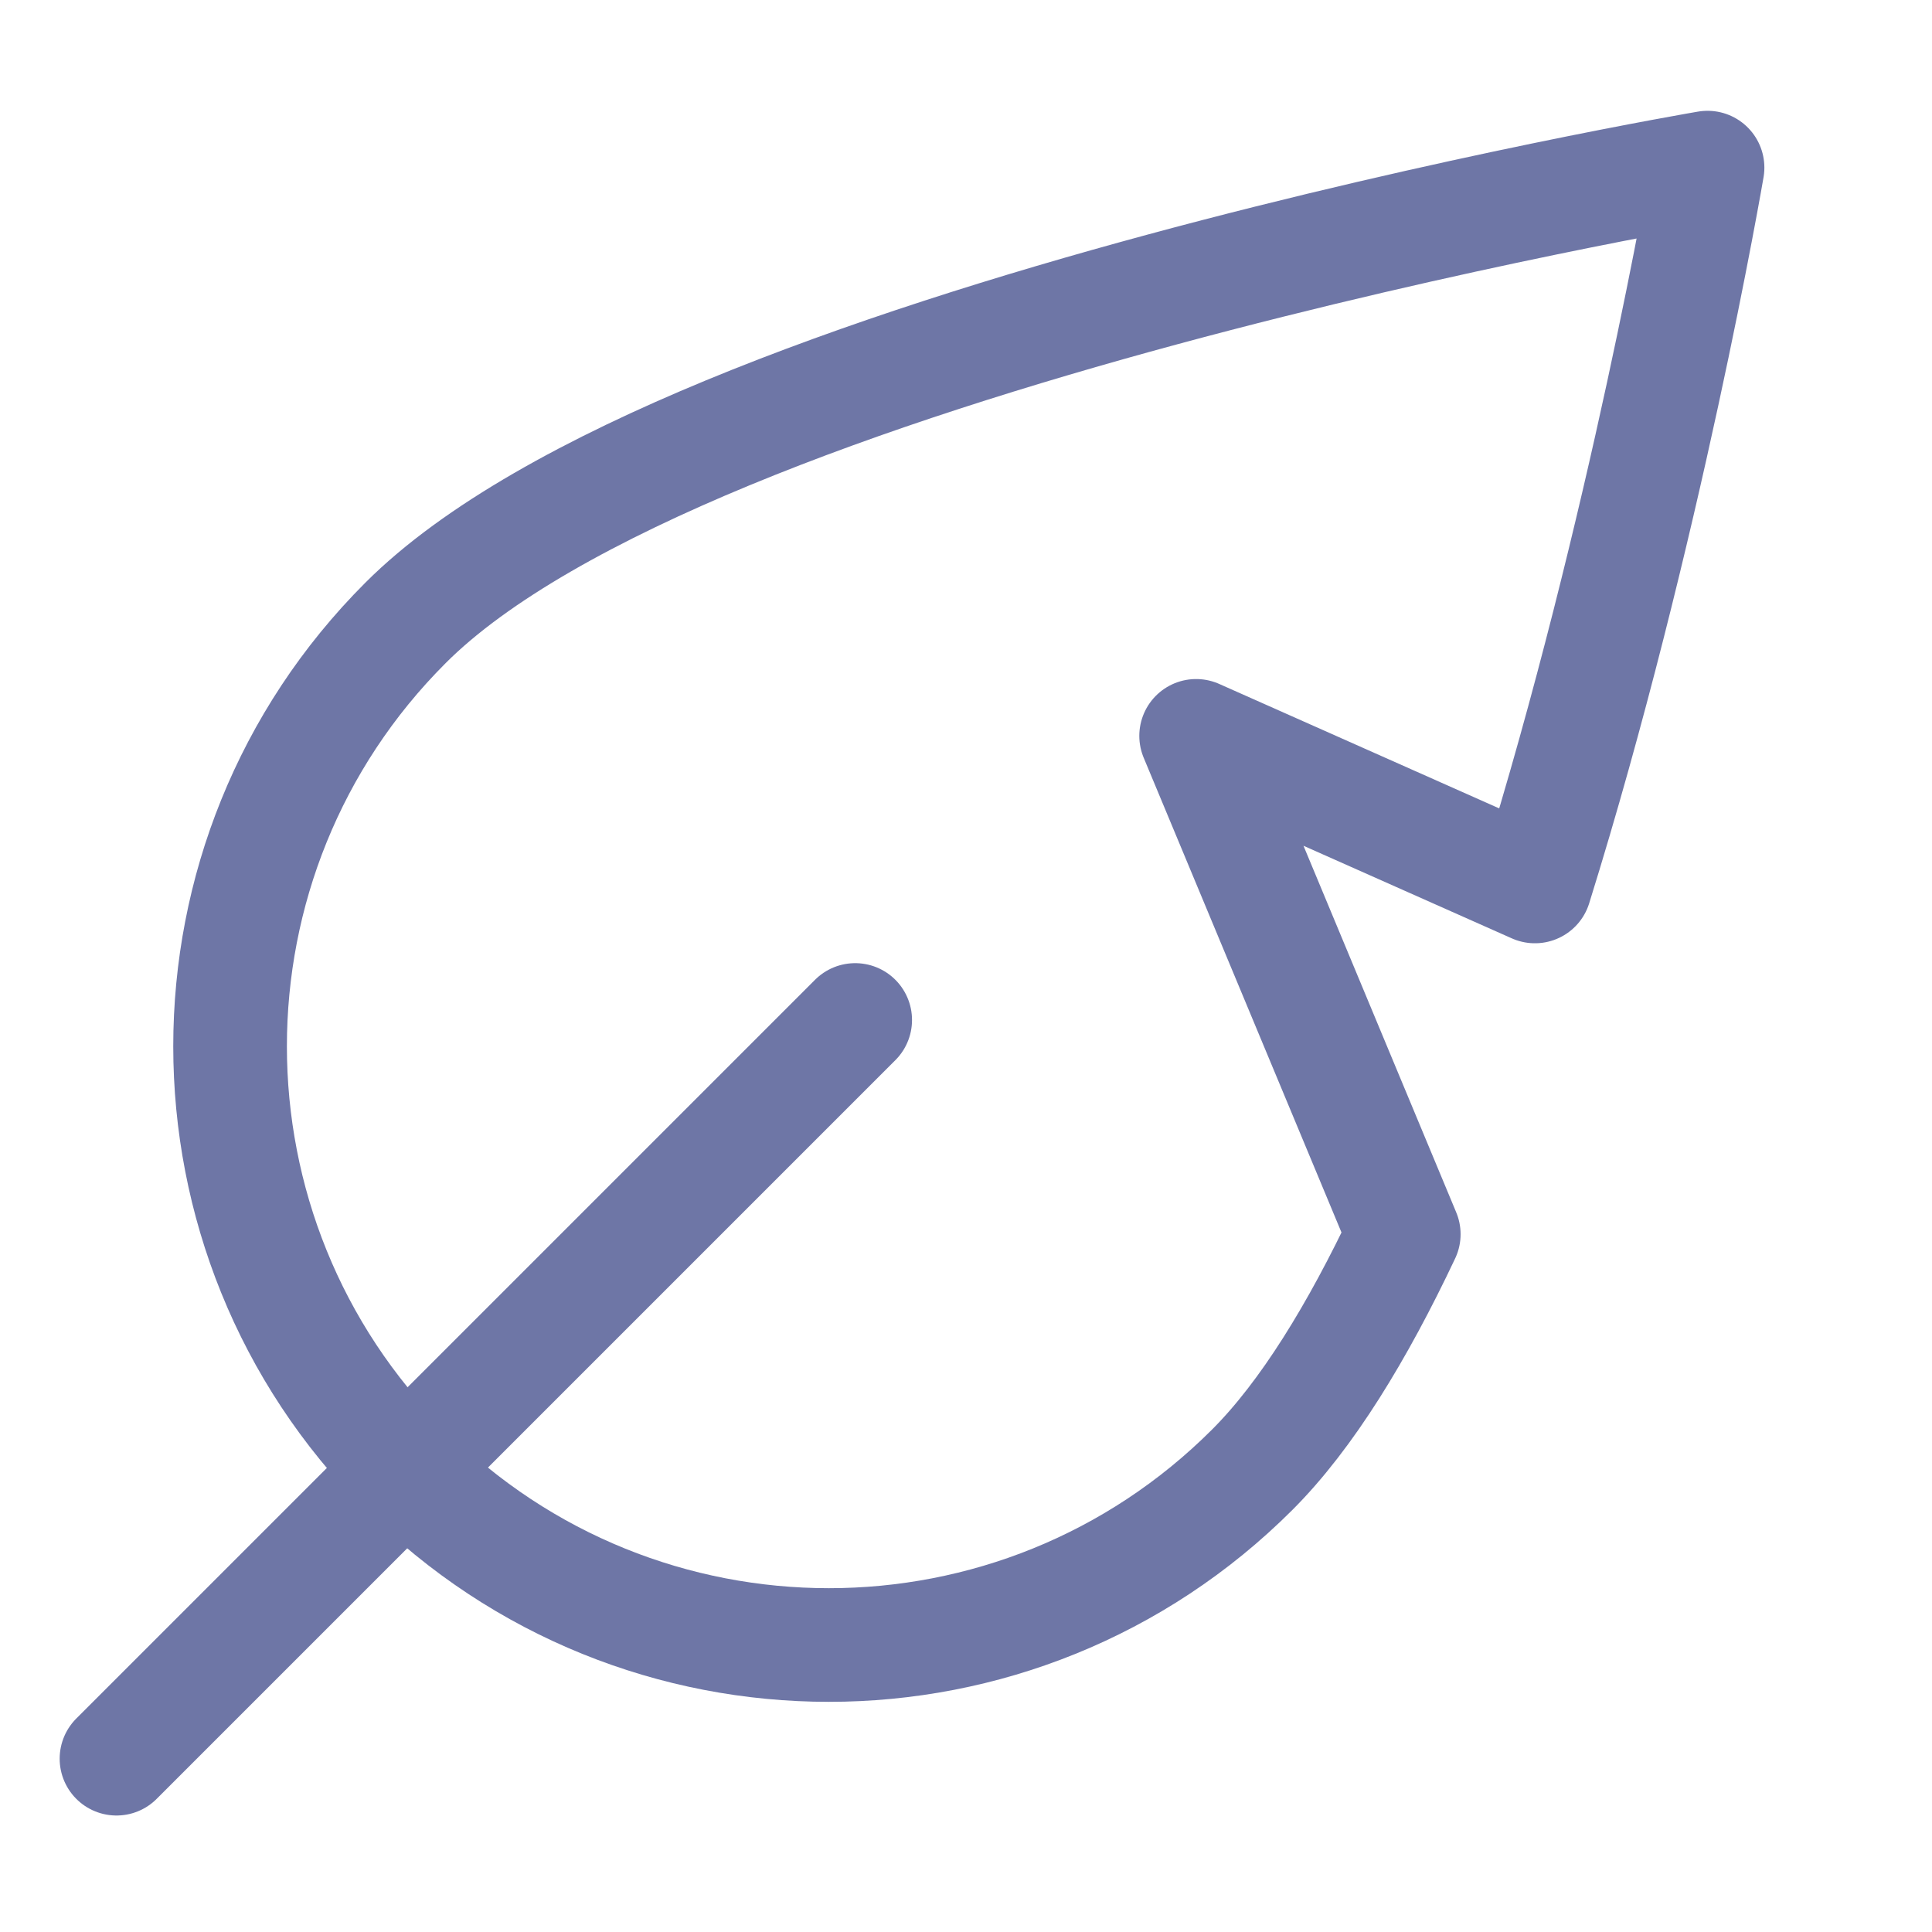 <?xml version="1.0" encoding="UTF-8"?>
<svg xmlns="http://www.w3.org/2000/svg" width="17" height="17" viewBox="0 0 17 17" fill="none">
  <g clip-path="url(#clip0_80_812)">
    <path d="M10.525 6.475L13.506 7.8C14.476 4.687 15.025 1.475 15.025 1.475C15.025 1.475 6.049 2.999 3.568 5.481C1.51 7.539 1.51 10.875 3.568 12.932C5.626 14.989 8.961 14.989 11.019 12.932C11.501 12.45 11.946 11.719 12.352 10.86L10.525 6.475Z" stroke="#6E76A6" stroke-miterlimit="10" stroke-linecap="round" stroke-linejoin="round"></path>
    <path d="M1.025 15.475L7.525 8.975" stroke="#6E76A6" stroke-miterlimit="10" stroke-linecap="round" stroke-linejoin="round"></path>
  </g>
  <defs>
    <clipPath id="clip0_80_812">
      <rect width="16" height="16" fill="white" transform="translate(0.025 0.475)"></rect>
    </clipPath>
  </defs>
</svg>
